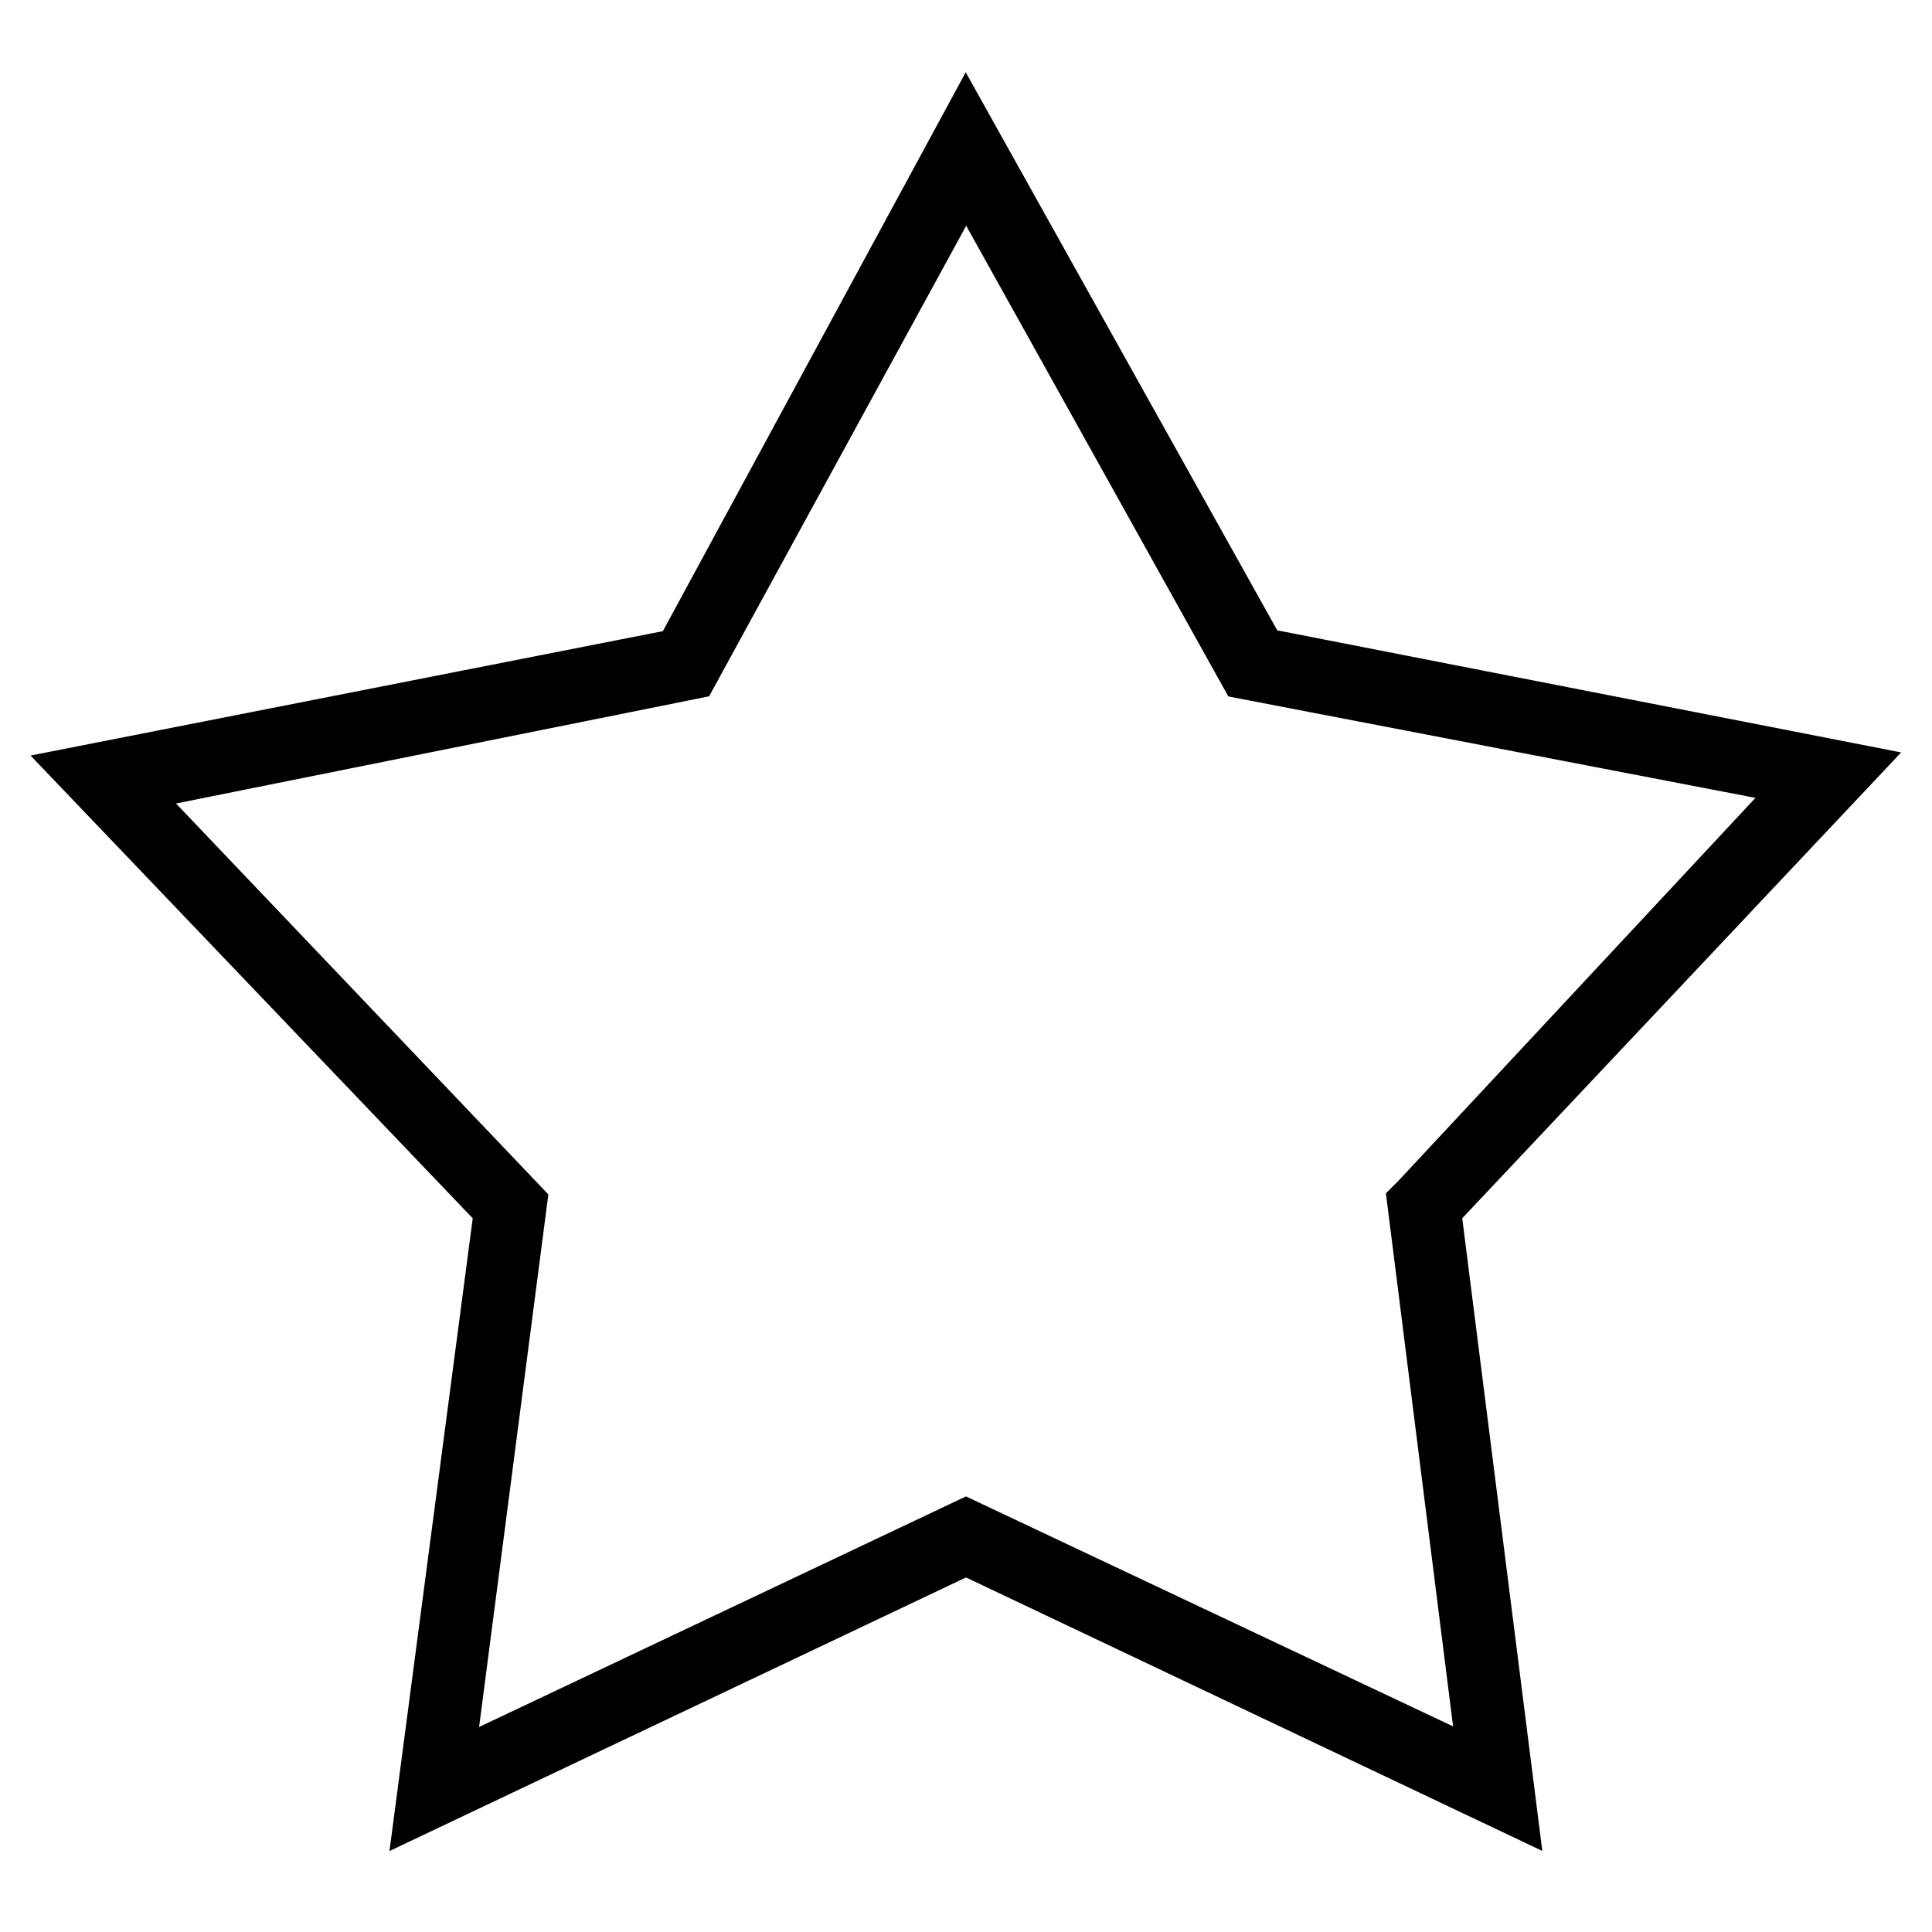 <?xml version="1.0" encoding="utf-8"?>
<!-- Svg Vector Icons : http://www.onlinewebfonts.com/icon -->
<!DOCTYPE svg PUBLIC "-//W3C//DTD SVG 1.1//EN" "http://www.w3.org/Graphics/SVG/1.1/DTD/svg11.dtd">
<svg version="1.1" xmlns="http://www.w3.org/2000/svg" xmlns:xlink="http://www.w3.org/1999/xlink" x="0px" y="0px" viewBox="0 0 256 256" enable-background="new 0 0 256 256" xml:space="preserve">
<g><g><path stroke-width="6" fill-opacity="0" stroke="#000000"  d="M55.3,240.2l10.5-79.8L10,102l79.8-15.7L128,15.8l39.3,70.4l78.7,15.4l-55.4,58.8l10.1,79.8L128,205.7L55.3,240.2z M128,201.6l68.2,32.2l-9.4-74.6l0.7-0.7l51-54.7l-73.8-14.2L128,23.7L92,89.6l-74.6,15l52.1,54.7l-9.7,74.6L128,201.6z"/></g></g>
</svg>